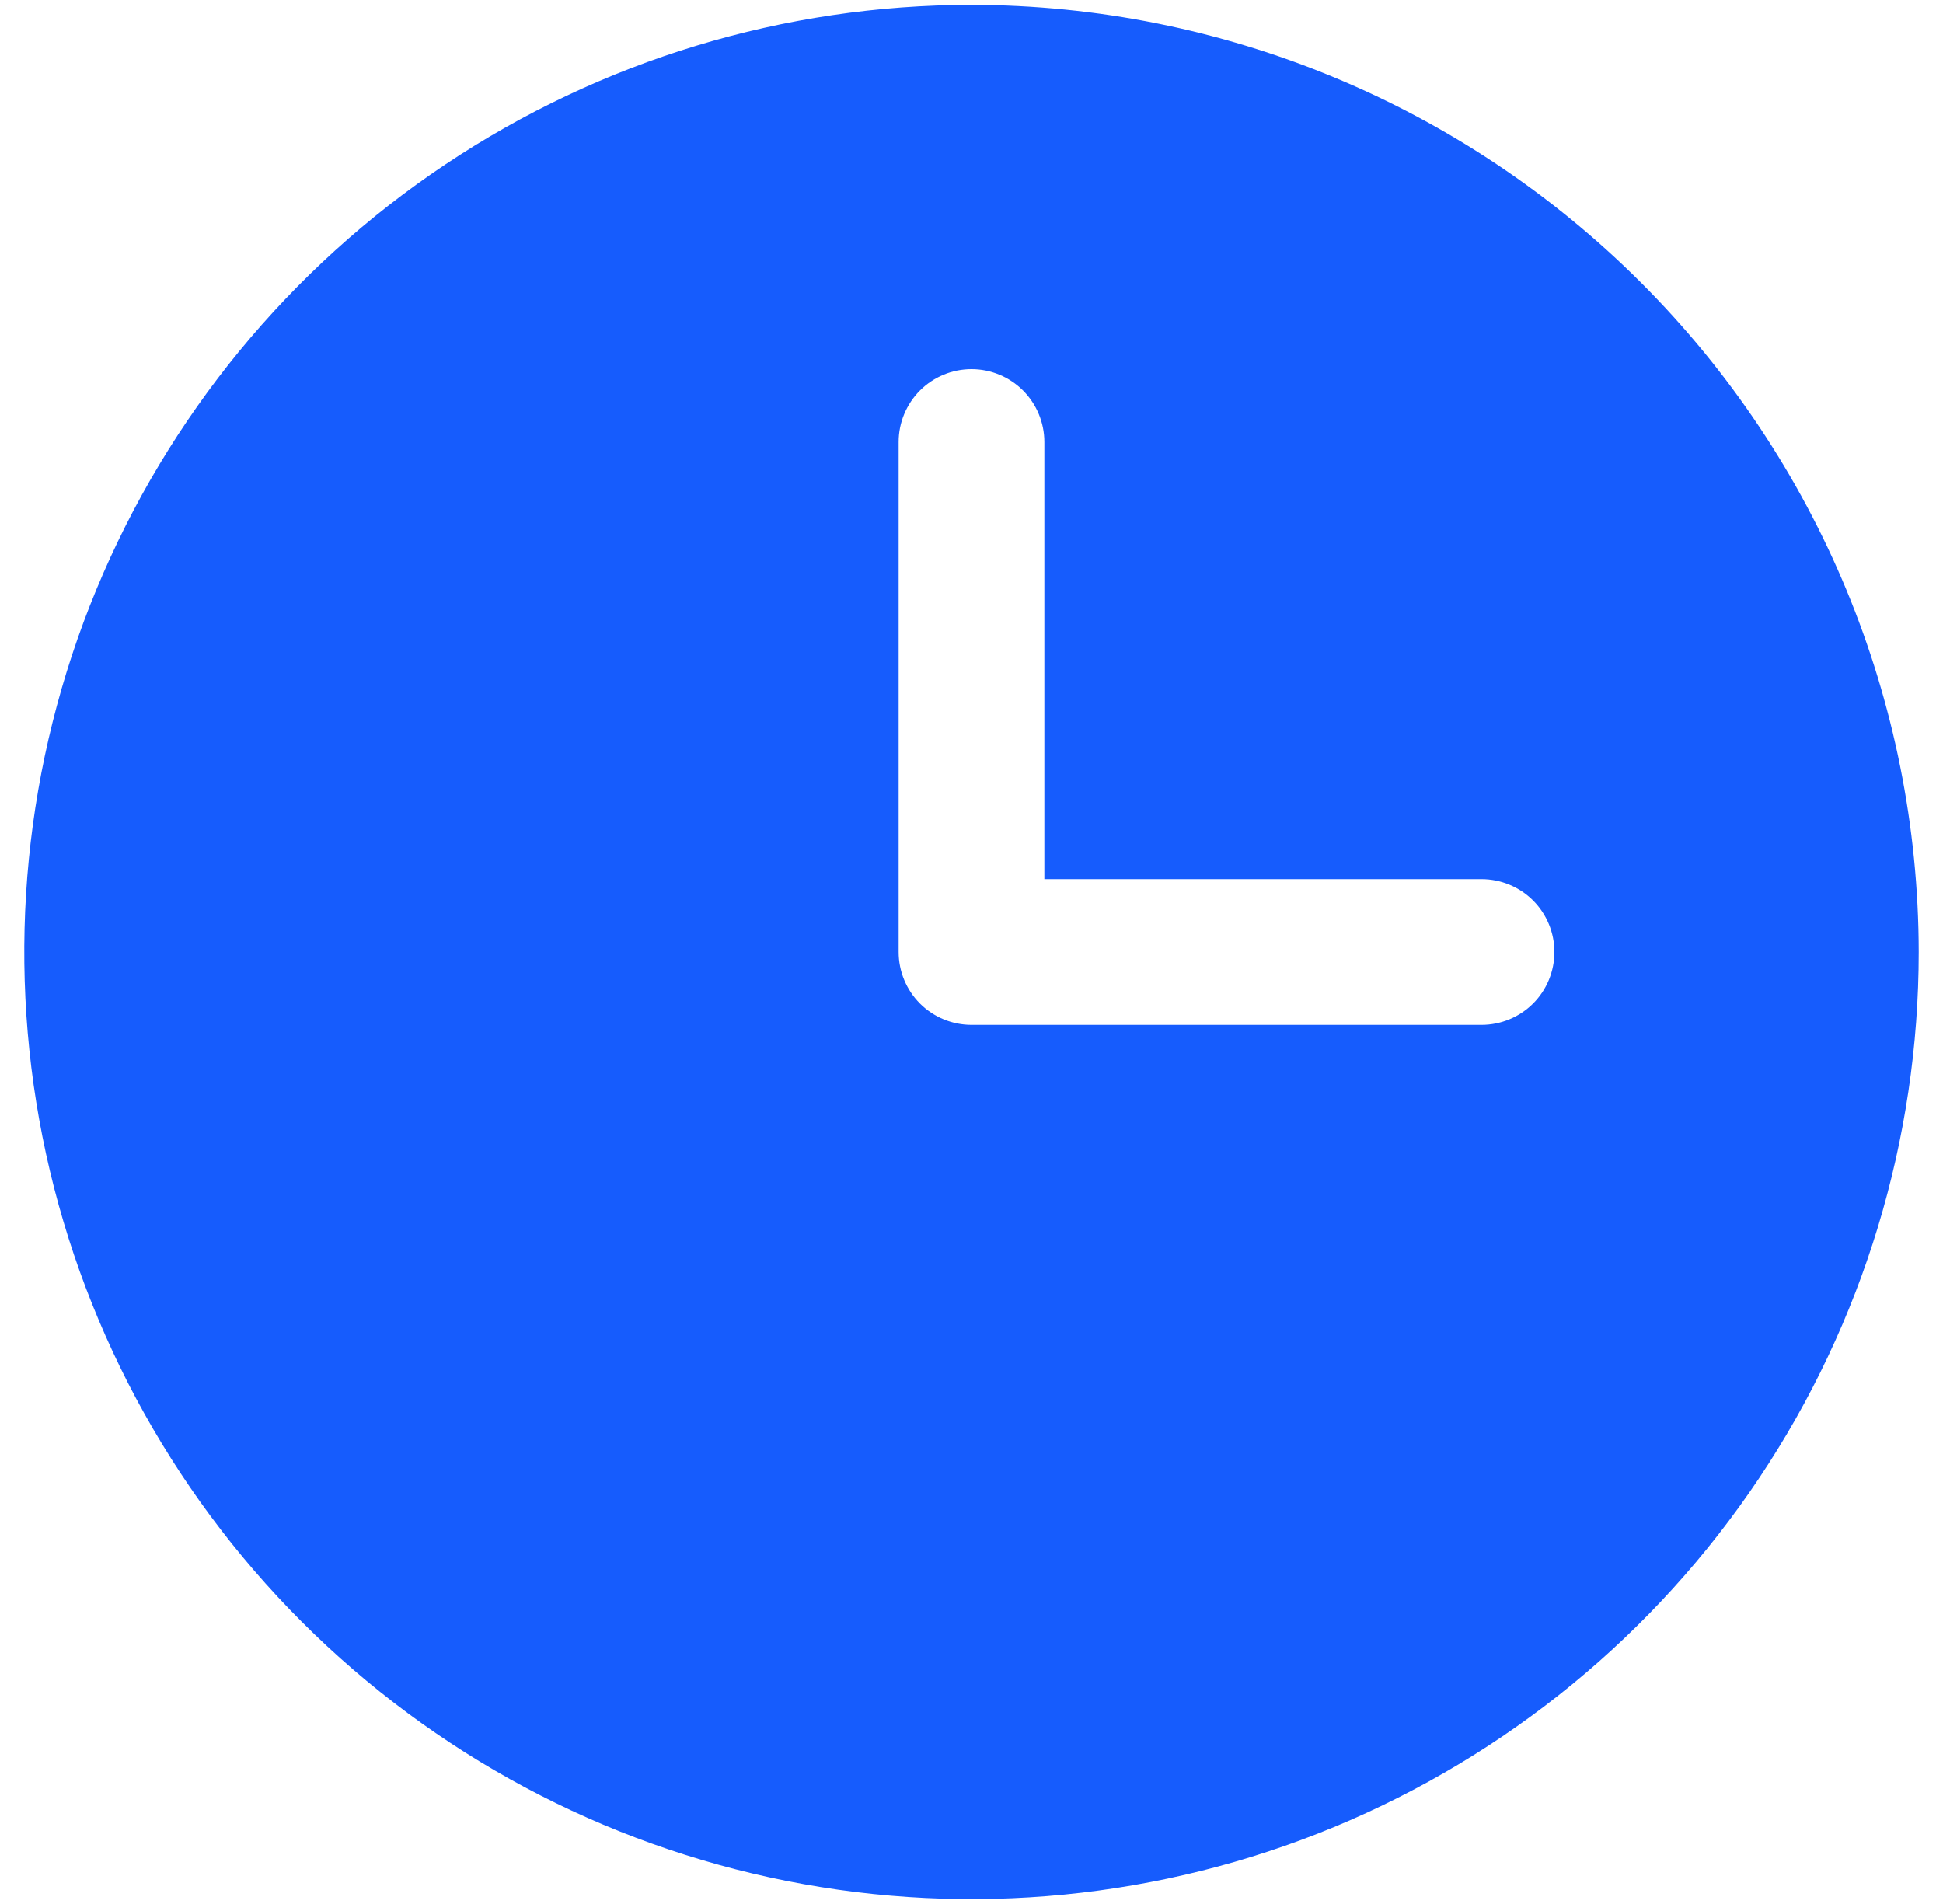 <svg width="50" height="49" viewBox="0 0 50 49" fill="none" xmlns="http://www.w3.org/2000/svg">
<path d="M25 0.125C20.179 0.125 15.466 1.555 11.458 4.233C7.45 6.911 4.325 10.718 2.48 15.172C0.636 19.626 0.153 24.527 1.093 29.255C2.034 33.984 4.355 38.327 7.764 41.736C11.173 45.145 15.516 47.466 20.245 48.407C24.973 49.347 29.874 48.864 34.328 47.02C38.782 45.175 42.589 42.05 45.267 38.042C47.945 34.034 49.375 29.321 49.375 24.5C49.368 18.037 46.798 11.841 42.228 7.272C37.658 2.702 31.463 0.132 25 0.125ZM38.125 26.375H25C24.503 26.375 24.026 26.177 23.674 25.826C23.323 25.474 23.125 24.997 23.125 24.5V11.375C23.125 10.878 23.323 10.401 23.674 10.049C24.026 9.698 24.503 9.5 25 9.5C25.497 9.5 25.974 9.698 26.326 10.049C26.677 10.401 26.875 10.878 26.875 11.375V22.625H38.125C38.622 22.625 39.099 22.823 39.451 23.174C39.803 23.526 40 24.003 40 24.5C40 24.997 39.803 25.474 39.451 25.826C39.099 26.177 38.622 26.375 38.125 26.375Z" fill="#165CFD"/>
</svg>
